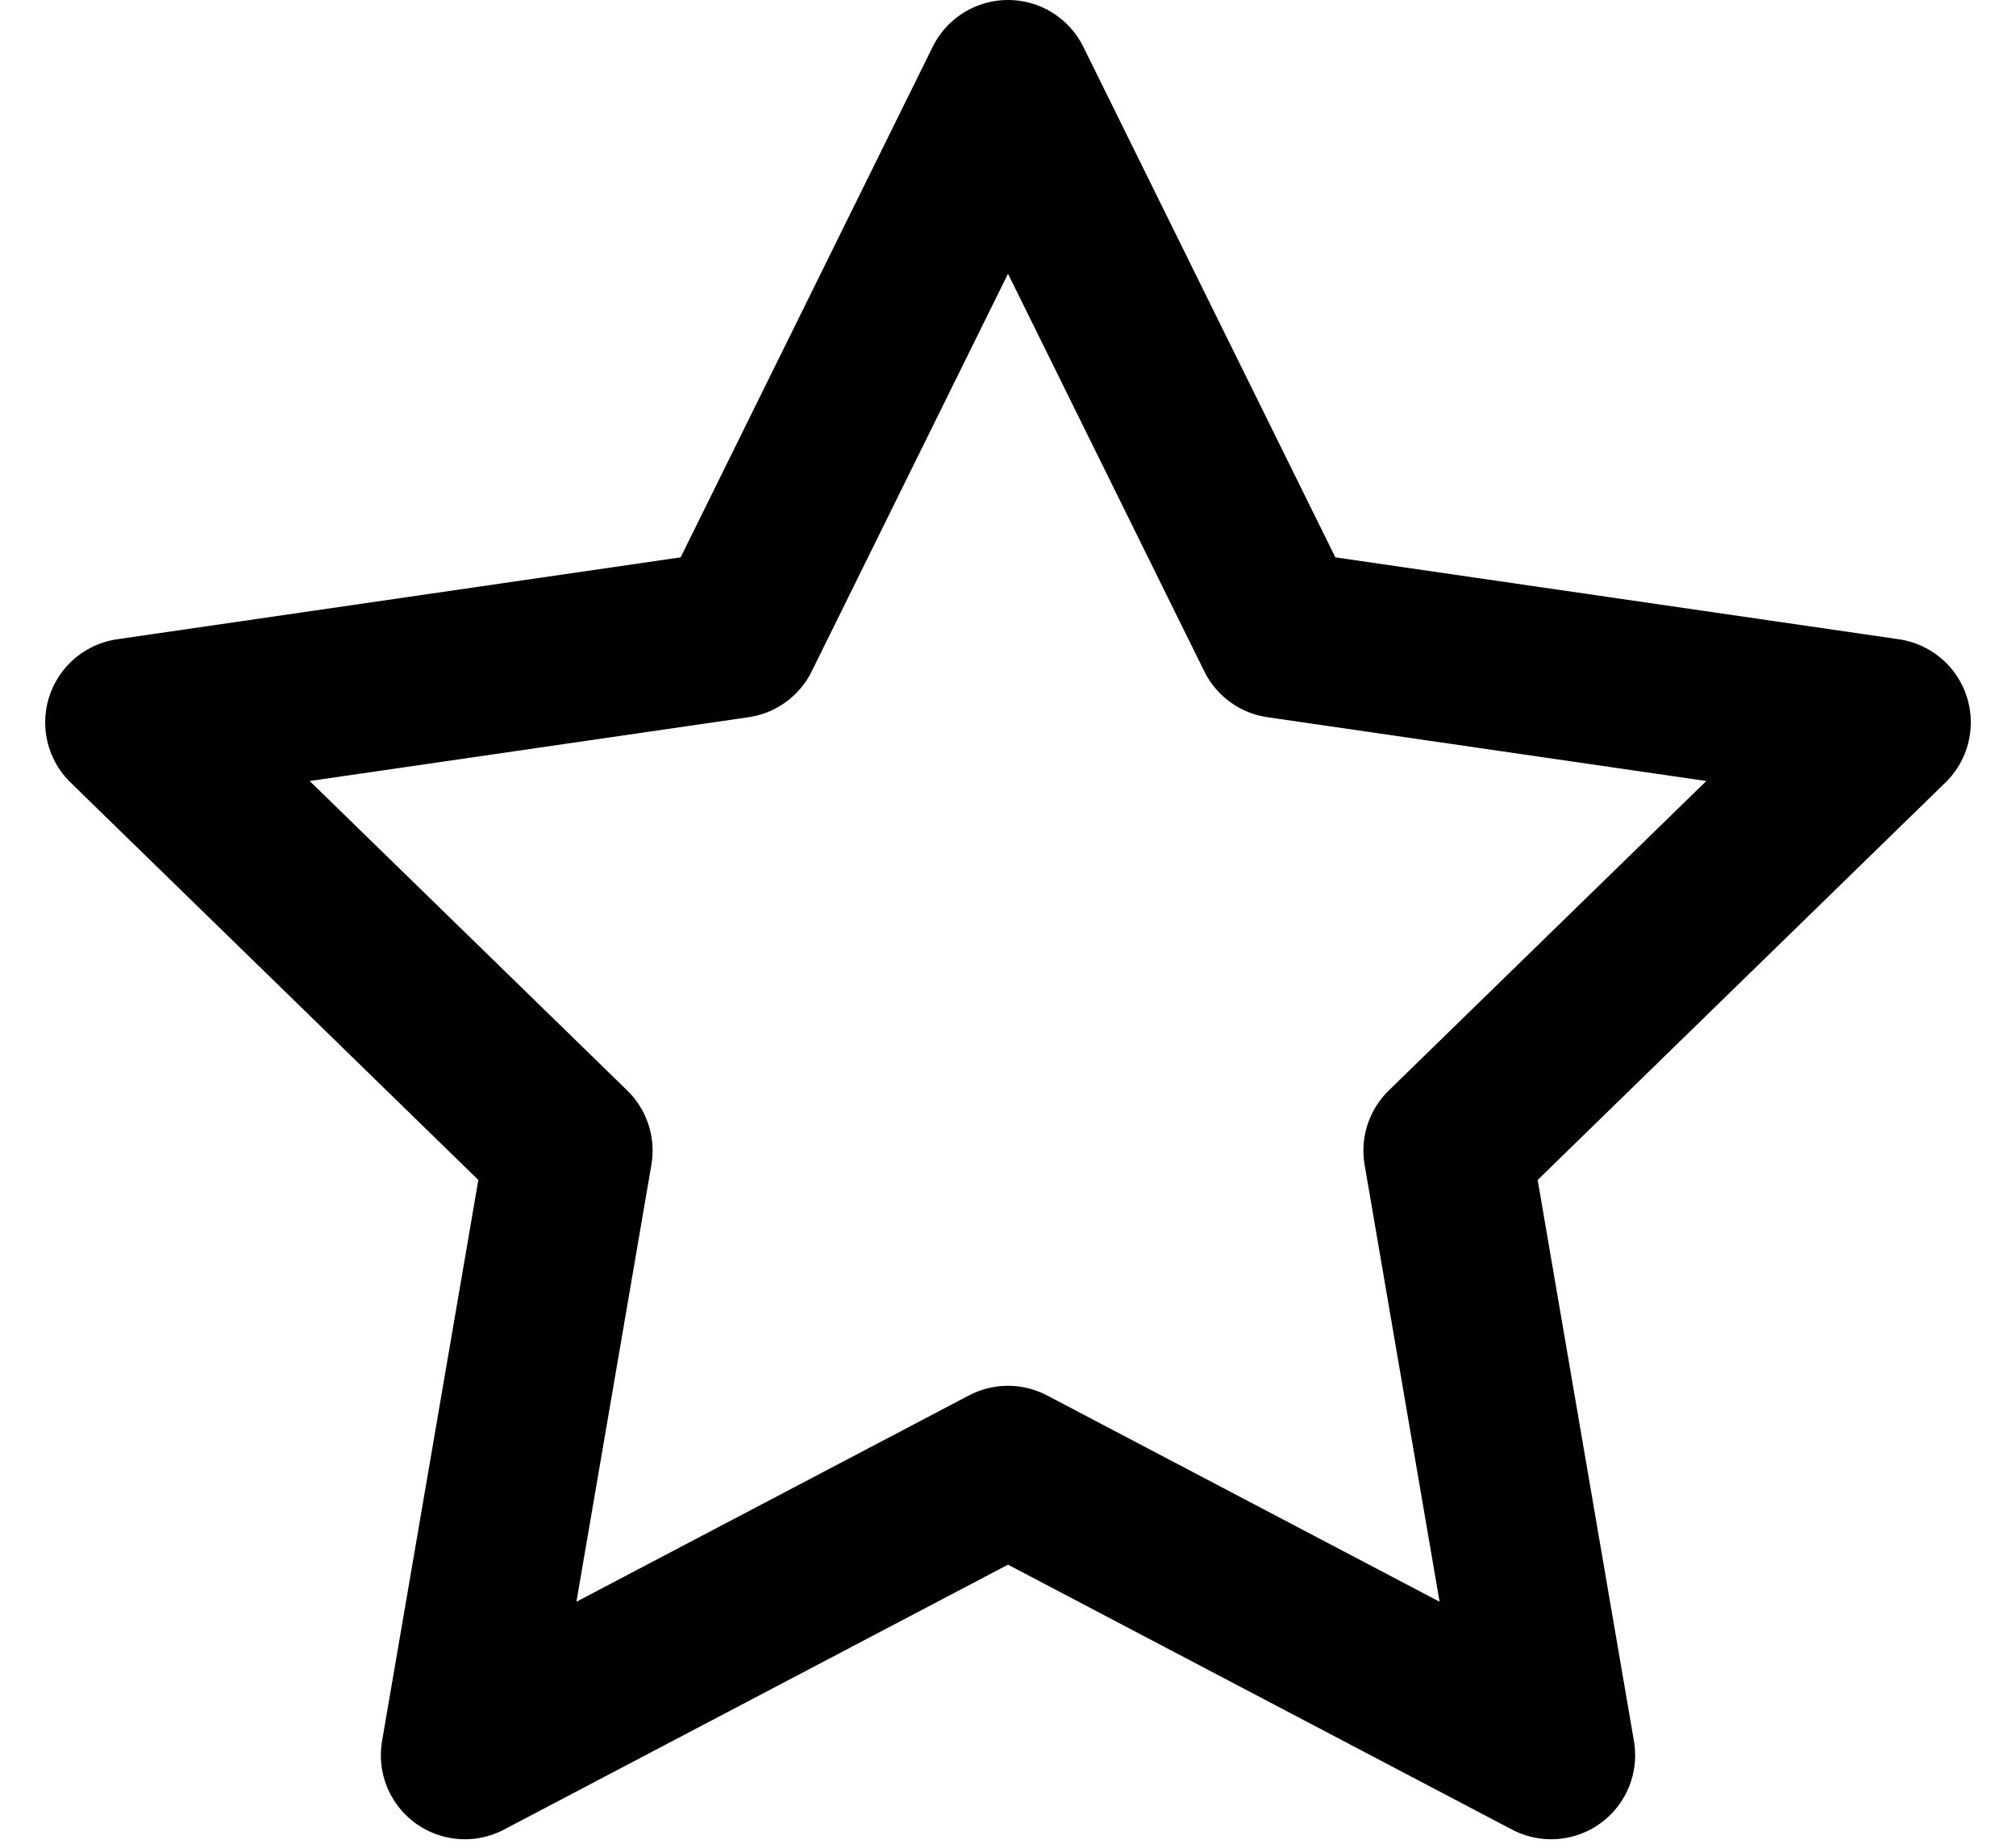 <?xml version="1.0" encoding="UTF-8"?>
<svg xmlns="http://www.w3.org/2000/svg" xmlns:xlink="http://www.w3.org/1999/xlink" width="24px" height="22px" viewBox="0 0 24 22" version="1.1">
  
  <g id="Page-1" stroke="none" stroke-width="1" fill="none" fill-rule="evenodd" stroke-linejoin="round">
    <g id="SUMAX_Start-Animation" transform="translate(-1000, -4726)" stroke="#000000" stroke-width="2">
      <polygon id="Star" points="1012 4743.5 1005.534 4746.899 1006.769 4739.7 1001.538 4734.601 1008.767 4733.55 1012 4727 1015.233 4733.55 1022.462 4734.601 1017.231 4739.7 1018.466 4746.899"></polygon>
    </g>
  </g>
</svg>
